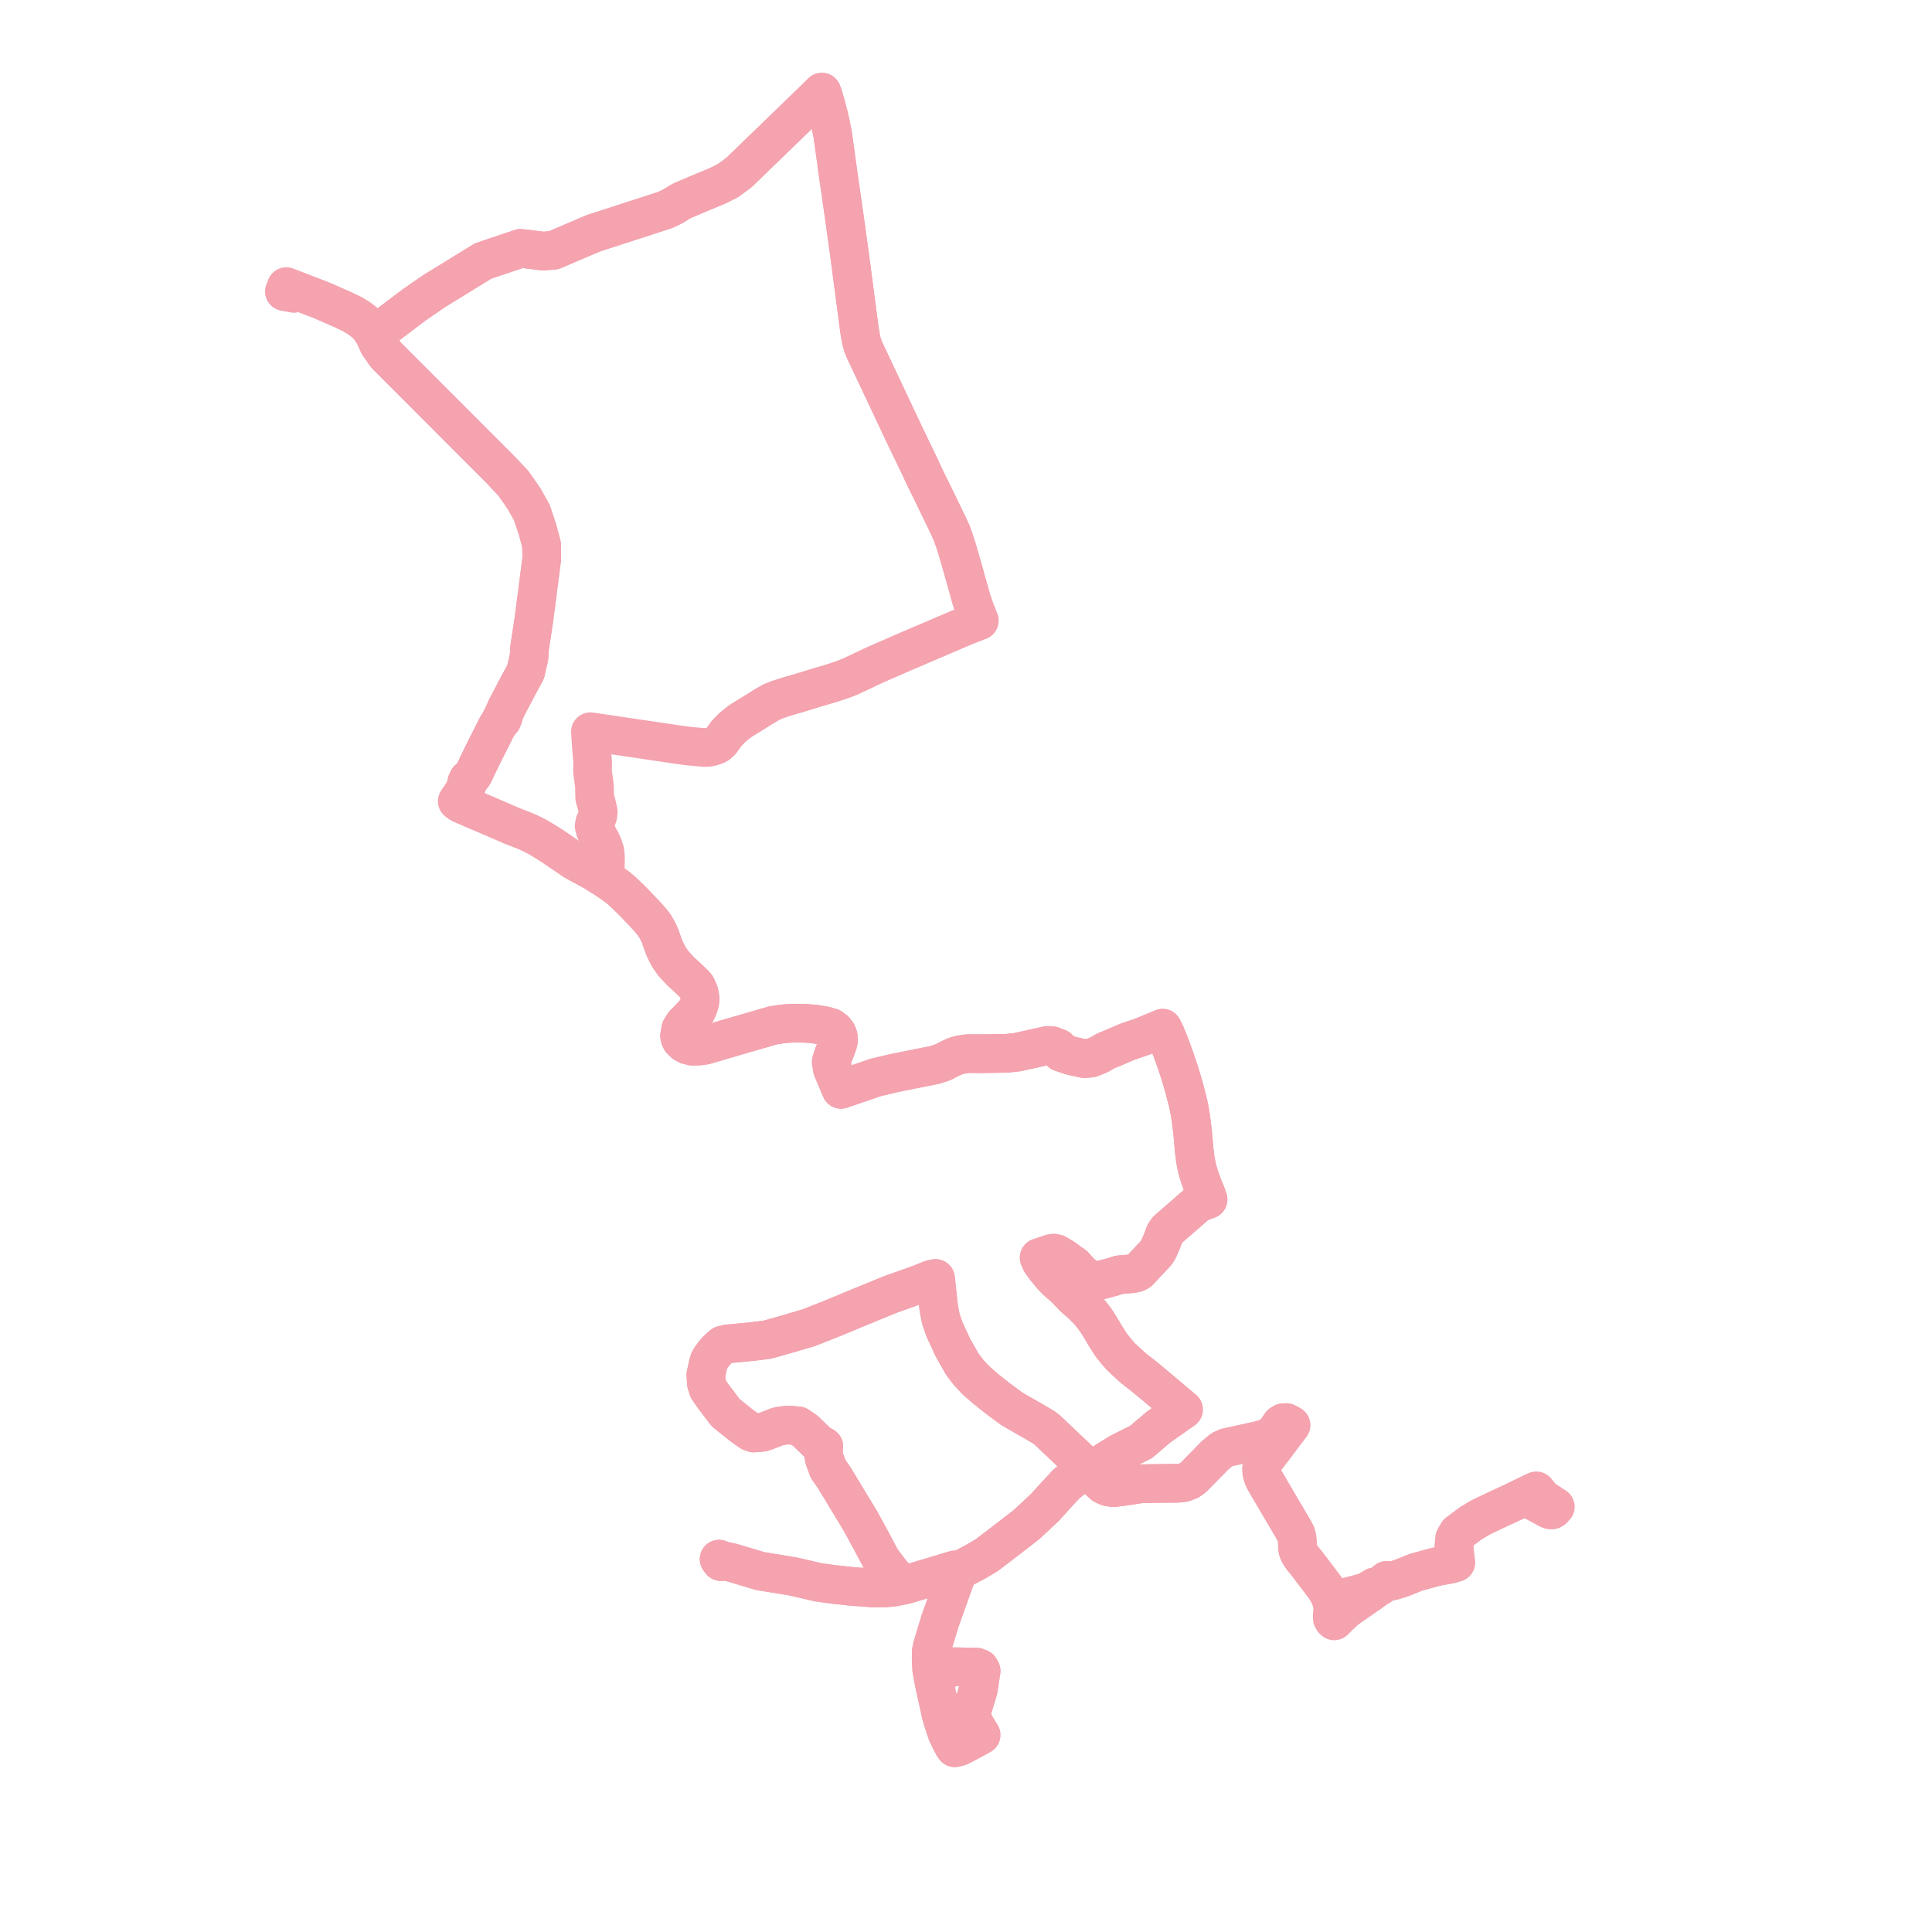     
<svg width="419.383" height="419.383" version="1.1"
     xmlns="http://www.w3.org/2000/svg">

  <title>Plan de ligne</title>
  <desc>Du 0000-00-00 au 9999-01-01</desc>

<path d='M 155.529 161.674 L 155.801 161.533 L 156.47 160.934 L 157.704 159.237 L 159.016 157.873 L 160.659 156.555 L 164.871 153.946 L 165.542 153.523 L 167.483 152.386 L 168.696 151.894 L 169.589 151.594 L 170.938 151.156 L 172.885 150.607 L 177.722 149.122 L 180.399 148.348 L 182.86 147.52 L 184.456 146.917 L 190.148 144.231 L 196.603 141.421 L 209.429 135.933 L 212.567 134.71 L 211.601 132.279 L 210.908 130.269 L 209.564 125.465 L 208.816 122.817 L 207.823 119.361 L 207.186 117.378 L 206.644 115.855 L 205.958 114.327 L 205.244 112.83 L 202.798 107.787 L 200.945 104.019 L 199.406 100.73 L 196.323 94.339 L 193.493 88.338 L 191.679 84.49 L 187.639 75.92 L 187.28 75.043 L 187.026 74.135 L 186.808 73.073 L 186.544 71.474 L 185.453 63.193 L 184.453 55.602 L 184.368 54.973 L 183.222 46.682 L 181.916 37.609 L 181.102 31.709 L 180.759 29.28 L 180.333 27.097 L 179.867 25.052 L 179.133 22.29 L 178.669 20.7 L 178.405 20 L 177.451 20.941 L 176.589 21.797 L 160.41 37.446 L 158.053 39.189 L 155.81 40.321 L 153.729 41.185 L 150.661 42.458 L 147.933 43.629 L 146.047 44.793 L 144.385 45.587 L 138.24 47.578 L 128.783 50.643 L 120.153 54.331 L 117.895 54.502 L 113.027 53.911 L 104.867 56.655 L 94.089 63.292 L 89.922 66.173 L 86.295 68.913 L 81.266 72.711 L 80.708 71.792 L 79.711 70.461 L 79.366 70.192 L 77.944 69.08 L 76.419 68.162 L 74.485 67.242 L 70.751 65.603 L 69.595 65.108 L 63.35 62.703 L 62.158 62.244 L 61.759 63.279 L 63.817 63.655 L 64.513 63.15 L 69.595 65.108 L 70.751 65.603 L 74.485 67.242 L 76.419 68.162 L 77.944 69.08 L 79.366 70.192 L 79.711 70.461 L 80.708 71.792 L 81.266 72.711 L 82.206 74.788 L 83.812 77.086 L 108.593 101.898 L 111.417 104.895 L 113.757 108.239 L 115.443 111.257 L 116.644 114.815 L 117.545 118.172 L 117.605 121.24 L 115.913 134.371 L 114.949 140.691 L 114.838 142.642 L 114.11 145.825 L 112.343 149.091 L 110.027 153.513 L 109.277 155.164 L 109.212 155.715 L 109.052 155.76 L 108.905 155.88 L 108.868 155.987 L 108.849 156.042 L 108.9 156.207 L 108.969 156.282 L 108.481 156.784 L 107.793 157.87 L 106.132 161.181 L 104.598 164.239 L 104.322 164.813 L 102.805 167.967 L 102.728 168.128 L 102.568 168.337 L 101.961 169.088 L 101.665 169.145 L 101.412 169.649 L 101.272 169.93 L 101.452 170.228 L 101.05 171.145 L 100.849 171.448 L 100.375 172.24 L 99.61 173.402 L 99.251 173.923 L 99.817 174.367 L 100.362 174.623 L 103.261 175.877 L 106.304 177.18 L 110.969 179.202 L 111.692 179.49 L 114.228 180.481 L 115.707 181.17 L 117.008 181.86 L 118.922 183.033 L 119.66 183.5 L 124.66 186.898 L 127.414 188.404 L 129.092 189.322 L 129.901 189.842 L 130.091 189.964 L 131.001 190.478 L 131.653 190.893 L 134.1 192.613 L 135.42 193.758 L 137.476 195.766 L 139.435 197.82 L 141.128 199.642 L 141.997 200.74 L 142.734 201.958 L 143.223 203.018 L 143.504 203.801 L 143.761 204.524 L 144.051 205.345 L 144.401 206.195 L 144.736 206.863 L 145.262 207.838 L 146.194 209.159 L 147.757 210.844 L 149.307 212.264 L 150.877 213.782 L 151.158 214.132 L 151.753 215.515 L 151.989 216.824 L 151.884 217.631 L 151.688 218.305 L 151.221 219.452 L 150.456 220.22 L 149.492 221.268 L 148.486 222.255 L 147.768 223.398 L 147.521 224.796 L 147.602 225.298 L 147.835 225.767 L 148.495 226.421 L 149.22 226.825 L 150.301 227.1 L 151.683 227.069 L 152.994 226.898 L 157.882 225.459 L 167.836 222.571 L 169.909 222.255 L 171.893 222.109 L 174.518 222.116 L 176.857 222.292 L 179.126 222.675 L 180.384 223.047 L 181.24 223.704 L 181.702 224.306 L 181.962 224.995 L 182.01 225.88 L 181.838 226.612 L 181.582 227.344 L 180.961 228.857 L 180.441 230.51 L 180.69 232.052 L 181.307 233.502 L 182.561 236.468 L 182.762 236.399 L 186.38 235.166 L 190.033 233.9 L 194.197 232.914 L 197.522 232.245 L 202.912 231.174 L 204.717 230.578 L 206.013 229.884 L 207.346 229.276 L 208.588 228.922 L 210.191 228.71 L 213.283 228.727 L 218.547 228.643 L 220.824 228.399 L 225.197 227.426 L 227.353 226.939 L 228.371 226.988 L 229.749 227.523 L 230.348 228.448 L 232.564 229.178 L 235.44 229.811 L 236.818 229.665 L 238.555 228.984 L 240.052 228.107 L 241.61 227.475 L 244.785 226.112 L 248.079 224.992 L 252.376 223.196 L 252.991 224.457 L 253.475 225.604 L 254.223 227.529 L 255.213 230.291 L 256.114 232.984 L 256.959 235.814 L 257.899 239.438 L 258.251 241.18 L 258.484 242.633 L 258.87 245.629 L 259.23 249.747 L 259.479 251.713 L 259.719 253.003 L 260.024 254.28 L 260.486 255.69 L 261.141 257.54 L 261.688 258.853 L 262.238 260.368 L 260.548 260.985 L 259.755 261.443 L 257.205 263.674 L 254.114 266.355 L 253.356 267.036 L 252.836 267.823 L 252.218 269.474 L 251.487 271.151 L 251.032 271.904 L 247.23 275.972 L 246.876 276.179 L 246.661 276.289 L 246.509 276.324 L 246.231 276.389 L 245.605 276.5 L 242.957 276.725 L 241.445 277.2 L 239.171 277.808 L 238.326 278.006 L 237.708 277.992 L 236.798 277.741 L 235.531 277.094 L 234.718 276.447 L 233.922 275.589 L 233.175 274.717 L 232.378 274.176 L 230.932 273.106 L 229.291 272.142 L 228.722 272.036 L 228.252 272.102 L 225.571 273 L 226.02 274.01 L 226.27 274.34 L 226.913 275.211 L 228.294 276.916 L 229.253 277.919 L 231.154 279.597 L 231.902 280.362 L 233.104 281.617 L 234.972 283.255 L 236.386 284.681 L 237.67 286.293 L 238.677 287.838 L 240.042 290.15 L 241.245 291.999 L 242.431 293.478 L 243.325 294.483 L 244.446 295.552 L 246.184 297.111 L 248.118 298.616 L 249.109 299.435 L 250.344 300.453 L 256.908 305.977 L 251.591 309.696 L 247.704 312.996 L 242.992 315.373 L 240.509 316.91 L 236.904 319.267 L 236.563 319.401 L 236.199 318.929 L 235.351 318.01 L 233.087 315.875 L 232.097 314.942 L 227.962 310.999 L 227.284 310.37 L 226.505 309.781 L 224.464 308.585 L 219.718 305.867 L 216.638 303.599 L 214.121 301.599 L 211.897 299.683 L 210.305 297.976 L 208.92 296.177 L 206.849 292.53 L 205.025 288.58 L 204.218 286.246 L 203.772 283.881 L 203.279 279.425 L 203.079 277.521 L 202.142 277.714 L 199.738 278.691 L 193.328 280.98 L 186.559 283.743 L 181.168 285.989 L 175.567 288.211 L 172.596 289.081 L 172.016 289.268 L 166.591 290.798 L 163.686 291.169 L 159.364 291.595 L 157.913 291.718 L 156.825 291.997 L 155.395 293.318 L 154.474 294.517 L 153.98 295.29 L 153.785 295.886 L 153.226 298.421 L 153.321 299.936 L 153.344 300.3 L 153.75 301.537 L 154.767 303.014 L 157.515 306.655 L 161.17 309.577 L 162.907 310.794 L 163.611 311.064 L 164.614 310.989 L 165.543 310.893 L 166.336 310.624 L 168.807 309.662 L 170.036 309.433 L 171.233 309.333 L 173.261 309.516 L 174.818 310.587 L 176.376 312.097 L 177.574 313.265 L 178.832 313.996 L 178.652 314.824 L 178.936 316.633 L 179.739 318.83 L 181.108 320.814 L 183.265 324.37 L 186.799 330.214 L 189.135 334.501 L 189.836 335.823 L 191.316 338.613 L 193.448 341.417 L 195.917 344.144 L 193.823 344.539 L 191.766 344.719 L 189.296 344.688 L 185.102 344.378 L 180.838 343.921 L 177.584 343.465 L 174.351 342.711 L 172.297 342.235 L 170.096 341.857 L 165.096 341.059 L 158.883 339.2 L 157.22 338.851 L 156.52 338.991 L 156.094 338.448 L 156.52 338.991 L 157.22 338.851 L 158.883 339.2 L 165.096 341.059 L 170.096 341.857 L 172.297 342.235 L 174.351 342.711 L 177.584 343.465 L 180.838 343.921 L 185.102 344.378 L 189.296 344.688 L 191.766 344.719 L 193.823 344.539 L 195.917 344.144 L 196.931 343.892 L 207.28 340.785 L 208.474 340.842 L 207.954 341.492 L 207.356 342.636 L 204.034 351.951 L 202.413 357.299 L 202.159 358.516 L 202.131 359.808 L 202.248 362.408 L 202.37 363.063 L 202.758 365.177 L 203.407 368.139 L 204.261 372.035 L 204.59 373.219 L 205.59 376.241 L 206.483 378.096 L 206.981 379.001 L 207.253 379.383 L 208.306 379.115 L 211.141 377.631 L 212.963 376.619 L 212.202 375.378 L 211.431 374.119 L 210.957 372.504 L 210.922 371.475 L 212.328 366.9 L 212.975 362.714 L 212.665 362.166 L 211.99 361.891 L 207.209 361.8 L 205.003 362.376 L 202.37 363.063 L 202.248 362.408 L 202.131 359.808 L 202.159 358.516 L 202.413 357.299 L 204.034 351.951 L 207.356 342.636 L 207.954 341.492 L 208.474 340.842 L 208.971 340.497 L 209.592 340.165 L 212.024 338.873 L 214.216 337.56 L 218.324 334.426 L 222.834 330.943 L 226.866 327.173 L 228.957 324.858 L 229.78 323.967 L 231.452 322.154 L 233.14 320.781 L 234.372 320.284 L 236.036 319.613 L 236.364 319.481 L 236.563 319.401 L 238.292 321.149 L 239.546 322.3 L 240.573 322.768 L 241.742 322.937 L 245.036 322.501 L 247.643 322.077 L 250.369 322.027 L 255.63 321.975 L 256.894 321.847 L 258.155 321.358 L 259.025 320.734 L 263.733 315.927 L 265.211 314.709 L 266.25 314.226 L 267.499 313.951 L 273.647 312.597 L 275.408 312.017 L 276.605 311.194 L 277.363 310.187 L 278.05 309.161 L 278.561 308.838 L 279.211 308.803 L 279.726 309.048 L 280.23 309.359 L 279.321 310.565 L 276.423 314.418 L 274.767 316.533 L 274.372 317.167 L 274.097 317.717 L 273.946 318.261 L 273.867 318.818 L 273.913 319.627 L 274.06 320.17 L 274.262 320.794 L 274.671 321.588 L 275.505 323.031 L 276.802 325.224 L 277.888 327.073 L 280.119 330.877 L 281.05 332.466 L 281.296 332.959 L 281.432 333.415 L 281.563 334.018 L 281.627 334.978 L 281.651 335.933 L 281.725 336.381 L 281.812 336.705 L 282.064 337.245 L 282.335 337.68 L 282.856 338.402 L 283.662 339.37 L 283.919 339.719 L 284.634 340.659 L 285.341 341.583 L 285.995 342.445 L 286.078 342.555 L 286.332 342.903 L 286.541 343.175 L 287.085 343.899 L 287.558 344.509 L 288.001 345.185 L 288.556 346.224 L 288.758 346.604 L 289.063 347.539 L 289.269 348.716 L 289.287 349.712 L 289.18 350.777 L 289.21 351.307 L 289.397 351.629 L 289.62 351.853 L 290.57 350.888 L 292.033 349.553 L 292.902 348.889 L 293.591 348.41 L 296.82 346.165 L 297.577 345.638 L 298.232 345.145 L 299.555 344.268 L 299.883 344.056 L 300.429 343.641 L 301.014 343.064 L 301.193 343.096 L 301.598 343.169 L 301.901 343.223 L 302.483 343.099 L 304.082 342.617 L 306.764 341.539 L 307.457 341.26 L 307.907 341.144 L 311.687 340.118 L 312.7 339.914 L 314.686 339.568 L 316.007 339.168 L 315.869 338.313 L 315.725 336.771 L 315.618 335.631 L 315.779 333.946 L 315.86 333.804 L 316.452 332.765 L 319.303 330.642 L 321.376 329.396 L 323.442 328.407 L 323.856 328.209 L 324.27 328.011 L 324.686 327.818 L 328.869 325.876 L 329.795 325.412 L 330.181 325.227 L 330.836 324.914 L 330.97 324.846 L 331.512 325.134 L 333.199 326.029 L 333.739 326.315 L 336.167 327.598' fill='transparent' stroke='#f4a3af' stroke-linecap='round' stroke-linejoin='round' stroke-width='8.388'/><path d='M 336.167 327.598 L 336.327 327.682 L 336.646 327.789 L 336.881 327.772 L 337.07 327.666 L 337.337 327.407 L 337.437 327.294 L 337.624 327.083 L 337.212 326.815 L 336.494 326.349 L 336.117 326.104 L 335.351 325.607 L 335.03 325.378 L 334.724 325.168 L 334.426 324.8 L 334.297 324.631 L 333.875 324.076 L 333.485 323.62 L 332.862 323.903 L 332.305 324.162 L 331.954 324.336 L 331.669 324.489 L 330.97 324.846 L 330.836 324.914 L 330.181 325.227 L 329.795 325.412 L 328.869 325.876 L 326.989 326.749 L 324.686 327.818 L 324.27 328.011 L 323.856 328.209 L 323.442 328.407 L 321.376 329.396 L 319.303 330.642 L 316.452 332.765 L 315.86 333.804 L 315.779 333.946 L 315.618 335.631 L 315.719 336.712 L 315.869 338.313 L 316.007 339.168 L 314.686 339.568 L 312.7 339.914 L 311.687 340.118 L 307.907 341.144 L 307.457 341.26 L 306.764 341.539 L 304.082 342.617 L 302.483 343.099 L 301.901 343.223 L 301.598 343.169 L 301.193 343.096 L 301.014 343.064 L 300.429 343.641 L 299.883 344.056 L 299.555 344.268 L 298.385 344.447 L 296.512 345.555 L 296.117 345.662 L 294.104 346.203 L 291.841 346.786 L 289.954 347.272 L 289.292 347.473 L 289.063 347.539 L 288.758 346.604 L 288.556 346.224 L 288.001 345.185 L 287.558 344.509 L 287.085 343.899 L 286.541 343.175 L 286.332 342.903 L 286.078 342.555 L 285.995 342.445 L 285.341 341.583 L 284.634 340.659 L 283.919 339.719 L 283.662 339.37 L 282.856 338.402 L 282.335 337.68 L 282.064 337.245 L 281.812 336.705 L 281.725 336.381 L 281.651 335.933 L 281.627 334.978 L 281.563 334.018 L 281.432 333.415 L 281.296 332.959 L 281.05 332.466 L 280.119 330.877 L 277.888 327.073 L 276.802 325.224 L 275.505 323.031 L 274.671 321.588 L 274.262 320.794 L 274.06 320.17 L 273.913 319.627 L 273.867 318.818 L 273.946 318.261 L 274.097 317.717 L 274.372 317.167 L 274.767 316.533 L 276.423 314.418 L 279.321 310.565 L 280.23 309.359 L 279.726 309.048 L 279.211 308.803 L 278.561 308.838 L 278.05 309.161 L 277.363 310.187 L 276.605 311.194 L 275.408 312.017 L 273.647 312.597 L 267.499 313.951 L 266.25 314.226 L 265.211 314.709 L 263.733 315.927 L 259.025 320.734 L 258.155 321.358 L 256.894 321.847 L 255.63 321.975 L 250.369 322.027 L 247.643 322.077 L 245.036 322.501 L 241.742 322.937 L 240.573 322.768 L 239.546 322.3 L 238.679 321.505 L 238.292 321.149 L 236.563 319.401 L 236.199 318.929 L 235.351 318.01 L 232.097 314.942 L 227.962 310.999 L 227.284 310.37 L 226.505 309.781 L 224.464 308.585 L 219.718 305.867 L 216.638 303.599 L 214.121 301.599 L 211.897 299.683 L 210.305 297.976 L 208.92 296.177 L 206.849 292.53 L 205.025 288.58 L 204.218 286.246 L 203.772 283.881 L 203.279 279.425 L 203.079 277.521 L 202.142 277.714 L 199.738 278.691 L 193.328 280.98 L 186.559 283.743 L 181.168 285.989 L 175.567 288.211 L 172.596 289.081 L 172.016 289.268 L 166.591 290.798 L 163.686 291.169 L 159.364 291.595 L 157.913 291.718 L 156.825 291.997 L 155.395 293.318 L 154.474 294.517 L 153.98 295.29 L 153.785 295.886 L 153.226 298.421 L 153.321 299.936 L 153.344 300.3 L 153.75 301.537 L 154.767 303.014 L 157.515 306.655 L 161.17 309.577 L 162.907 310.794 L 163.611 311.064 L 164.614 310.989 L 165.543 310.893 L 166.336 310.624 L 168.807 309.662 L 170.036 309.433 L 171.233 309.333 L 173.261 309.516 L 174.818 310.587 L 176.376 312.097 L 177.574 313.265 L 178.832 313.996 L 178.652 314.824 L 178.936 316.633 L 179.739 318.83 L 181.108 320.814 L 183.265 324.37 L 186.799 330.214 L 189.135 334.501 L 191.316 338.613 L 193.448 341.417 L 195.917 344.144 L 193.823 344.539 L 191.766 344.719 L 189.296 344.688 L 185.102 344.378 L 180.838 343.921 L 177.584 343.465 L 174.351 342.711 L 172.297 342.235 L 170.096 341.857 L 165.096 341.059 L 162.709 340.345 L 158.883 339.2 L 157.22 338.851 L 156.52 338.991 L 156.094 338.448 L 156.52 338.991 L 157.22 338.851 L 158.883 339.2 L 165.096 341.059 L 170.096 341.857 L 172.297 342.235 L 174.351 342.711 L 177.584 343.465 L 180.838 343.921 L 185.102 344.378 L 189.296 344.688 L 191.766 344.719 L 193.823 344.539 L 195.917 344.144 L 196.931 343.892 L 207.28 340.785 L 208.474 340.842 L 207.954 341.492 L 207.356 342.636 L 204.034 351.951 L 202.413 357.299 L 202.159 358.516 L 202.131 359.808 L 202.248 362.408 L 202.37 363.063 L 202.758 365.177 L 204.261 372.035 L 204.59 373.219 L 205.59 376.241 L 206.483 378.096 L 206.981 379.001 L 207.253 379.383 L 208.306 379.115 L 210.077 378.188 L 211.141 377.631 L 212.963 376.619 L 211.431 374.119 L 210.957 372.504 L 210.922 371.475 L 212.328 366.9 L 212.975 362.714 L 212.665 362.166 L 211.99 361.891 L 209.162 361.837 L 207.209 361.8 L 202.37 363.063 L 202.248 362.408 L 202.131 359.808 L 202.159 358.516 L 202.413 357.299 L 204.034 351.951 L 207.356 342.636 L 207.954 341.492 L 208.474 340.842 L 208.971 340.497 L 209.592 340.165 L 212.024 338.873 L 214.216 337.56 L 218.324 334.426 L 222.834 330.943 L 226.866 327.173 L 228.957 324.858 L 229.78 323.967 L 231.452 322.154 L 233.14 320.781 L 236.036 319.613 L 236.364 319.481 L 236.563 319.401 L 236.904 319.267 L 240.509 316.91 L 242.992 315.373 L 247.704 312.996 L 251.591 309.696 L 256.908 305.977 L 250.344 300.453 L 249.109 299.435 L 248.118 298.616 L 246.184 297.111 L 244.446 295.552 L 243.325 294.483 L 242.431 293.478 L 241.245 291.999 L 240.042 290.15 L 238.677 287.838 L 237.67 286.293 L 236.386 284.681 L 234.972 283.255 L 233.104 281.617 L 231.902 280.362 L 231.154 279.597 L 229.253 277.919 L 228.294 276.916 L 226.913 275.211 L 226.27 274.34 L 226.02 274.01 L 225.571 273 L 228.252 272.102 L 228.722 272.036 L 229.291 272.142 L 230.932 273.106 L 232.378 274.176 L 233.175 274.717 L 233.922 275.589 L 234.718 276.447 L 235.531 277.094 L 236.798 277.741 L 237.708 277.992 L 238.326 278.006 L 239.171 277.808 L 241.445 277.2 L 242.957 276.725 L 245.605 276.5 L 246.231 276.389 L 246.509 276.324 L 246.661 276.289 L 246.876 276.179 L 247.23 275.972 L 251.032 271.904 L 251.487 271.151 L 252.218 269.474 L 252.836 267.823 L 253.356 267.036 L 254.114 266.355 L 255.276 265.347 L 257.205 263.674 L 259.755 261.443 L 260.548 260.985 L 262.238 260.368 L 261.688 258.853 L 261.141 257.54 L 260.486 255.69 L 260.024 254.28 L 259.719 253.003 L 259.479 251.713 L 259.23 249.747 L 258.87 245.629 L 258.571 243.306 L 258.484 242.633 L 258.251 241.18 L 257.899 239.438 L 256.959 235.814 L 256.114 232.984 L 255.213 230.291 L 254.223 227.529 L 253.475 225.604 L 252.991 224.457 L 252.376 223.196 L 248.079 224.992 L 244.785 226.112 L 241.61 227.475 L 240.052 228.107 L 238.555 228.984 L 236.818 229.665 L 235.44 229.811 L 232.564 229.178 L 230.348 228.448 L 229.749 227.523 L 228.371 226.988 L 227.353 226.939 L 225.197 227.426 L 220.824 228.399 L 218.547 228.643 L 213.283 228.727 L 210.191 228.71 L 208.588 228.922 L 207.346 229.276 L 206.013 229.884 L 204.717 230.578 L 202.912 231.174 L 197.522 232.245 L 194.197 232.914 L 190.033 233.9 L 186.38 235.166 L 182.762 236.399 L 182.561 236.468 L 181.307 233.502 L 180.69 232.052 L 180.441 230.51 L 180.961 228.857 L 181.582 227.344 L 181.838 226.612 L 182.01 225.88 L 181.962 224.995 L 181.702 224.306 L 181.24 223.704 L 180.384 223.047 L 179.126 222.675 L 176.857 222.292 L 174.518 222.116 L 171.893 222.109 L 169.909 222.255 L 167.836 222.571 L 157.882 225.459 L 152.994 226.898 L 151.683 227.069 L 150.301 227.1 L 149.22 226.825 L 148.495 226.421 L 147.835 225.767 L 147.602 225.298 L 147.521 224.796 L 147.768 223.398 L 148.486 222.255 L 149.492 221.268 L 150.456 220.22 L 151.221 219.452 L 151.688 218.305 L 151.884 217.631 L 151.989 216.824 L 151.753 215.515 L 151.158 214.132 L 150.877 213.782 L 149.307 212.264 L 147.757 210.844 L 146.194 209.159 L 145.262 207.838 L 144.736 206.863 L 144.401 206.195 L 144.051 205.345 L 143.761 204.524 L 143.504 203.801 L 143.223 203.018 L 142.734 201.958 L 141.997 200.74 L 141.128 199.642 L 139.435 197.82 L 137.476 195.766 L 135.42 193.758 L 134.1 192.613 L 131.653 190.893 L 131.001 190.478 L 131.116 190.266 L 131.189 190.109 L 131.261 189.955 L 131.344 189.599 L 131.371 189.207 L 131.406 187.848 L 131.436 186.057 L 131.32 184.84 L 130.978 183.73 L 130.546 182.734 L 129.75 181.282 L 129.226 180.286 L 128.976 179.346 L 129.09 178.606 L 129.477 177.895 L 129.772 177.04 L 129.863 176.272 L 129.704 175.446 L 129.431 174.308 L 129.09 173.197 L 129.021 170.436 L 128.607 167.426 L 128.657 165.653 L 128.362 161.981 L 128.163 158.833 L 146.834 161.591 L 149.632 161.969 L 152.934 162.268 L 153.802 162.227 L 154.559 162.056 L 155.226 161.832 L 155.801 161.533 L 156.47 160.934 L 157.704 159.237 L 159.016 157.873 L 160.659 156.555 L 162.168 155.62 L 164.871 153.946 L 165.542 153.523 L 167.483 152.386 L 168.696 151.894 L 169.589 151.594 L 170.938 151.156 L 172.885 150.607 L 177.722 149.122 L 180.399 148.348 L 182.86 147.52 L 184.456 146.917 L 190.148 144.231 L 196.603 141.421 L 209.429 135.933 L 212.567 134.71 L 211.601 132.279 L 210.908 130.269 L 209.564 125.465 L 208.816 122.817 L 207.823 119.361 L 207.186 117.378 L 206.644 115.855 L 205.958 114.327 L 205.244 112.83 L 202.798 107.787 L 200.945 104.019 L 199.406 100.73 L 196.323 94.339 L 193.493 88.338 L 191.101 83.262 L 187.639 75.92 L 187.28 75.043 L 187.026 74.135 L 186.808 73.073 L 186.544 71.474 L 185.453 63.193 L 184.453 55.602 L 184.368 54.973 L 183.222 46.682 L 181.916 37.609 L 181.102 31.709 L 180.759 29.28 L 180.333 27.097 L 179.867 25.052 L 179.133 22.29 L 178.669 20.7 L 178.405 20 L 177.451 20.941 L 176.589 21.797 L 167.268 30.813 L 160.41 37.446 L 158.053 39.189 L 155.81 40.321 L 150.661 42.458 L 147.933 43.629 L 146.047 44.793 L 144.385 45.587 L 128.783 50.643 L 120.153 54.331 L 117.895 54.502 L 113.027 53.911 L 104.867 56.655 L 94.089 63.292 L 89.922 66.173 L 81.266 72.711 L 80.708 71.792 L 79.711 70.461 L 79.366 70.192 L 77.944 69.08 L 76.419 68.162 L 74.485 67.242 L 70.751 65.603 L 69.595 65.108 L 64.303 63.07 L 63.35 62.703 L 62.158 62.244 L 61.759 63.279 L 62.562 63.425 L 63.817 63.655 L 64.513 63.15 L 69.595 65.108 L 68.68 64.755 L 69.595 65.108 L 70.751 65.603 L 74.485 67.242 L 76.419 68.162 L 77.944 69.08 L 79.366 70.192 L 79.711 70.461 L 80.708 71.792 L 81.266 72.711 L 82.206 74.788 L 83.812 77.086 L 108.593 101.898 L 111.417 104.895 L 113.757 108.239 L 115.443 111.257 L 116.644 114.815 L 117.545 118.172 L 117.569 119.362 L 117.605 121.24 L 115.913 134.371 L 114.949 140.691 L 114.838 142.642 L 114.11 145.825 L 112.343 149.091 L 110.027 153.513 L 109.277 155.164 L 109.212 155.715 L 109.052 155.76 L 108.905 155.88 L 108.868 155.987 L 108.849 156.042 L 108.9 156.207 L 108.969 156.282 L 108.481 156.784 L 107.793 157.87 L 106.212 161.023 L 104.598 164.239 L 104.322 164.813 L 102.805 167.967 L 102.728 168.128 L 102.568 168.337 L 101.961 169.088 L 101.665 169.145 L 101.438 169.598' fill='transparent' stroke='#f4a3af' stroke-linecap='round' stroke-linejoin='round' stroke-width='8.388'/>
</svg>
